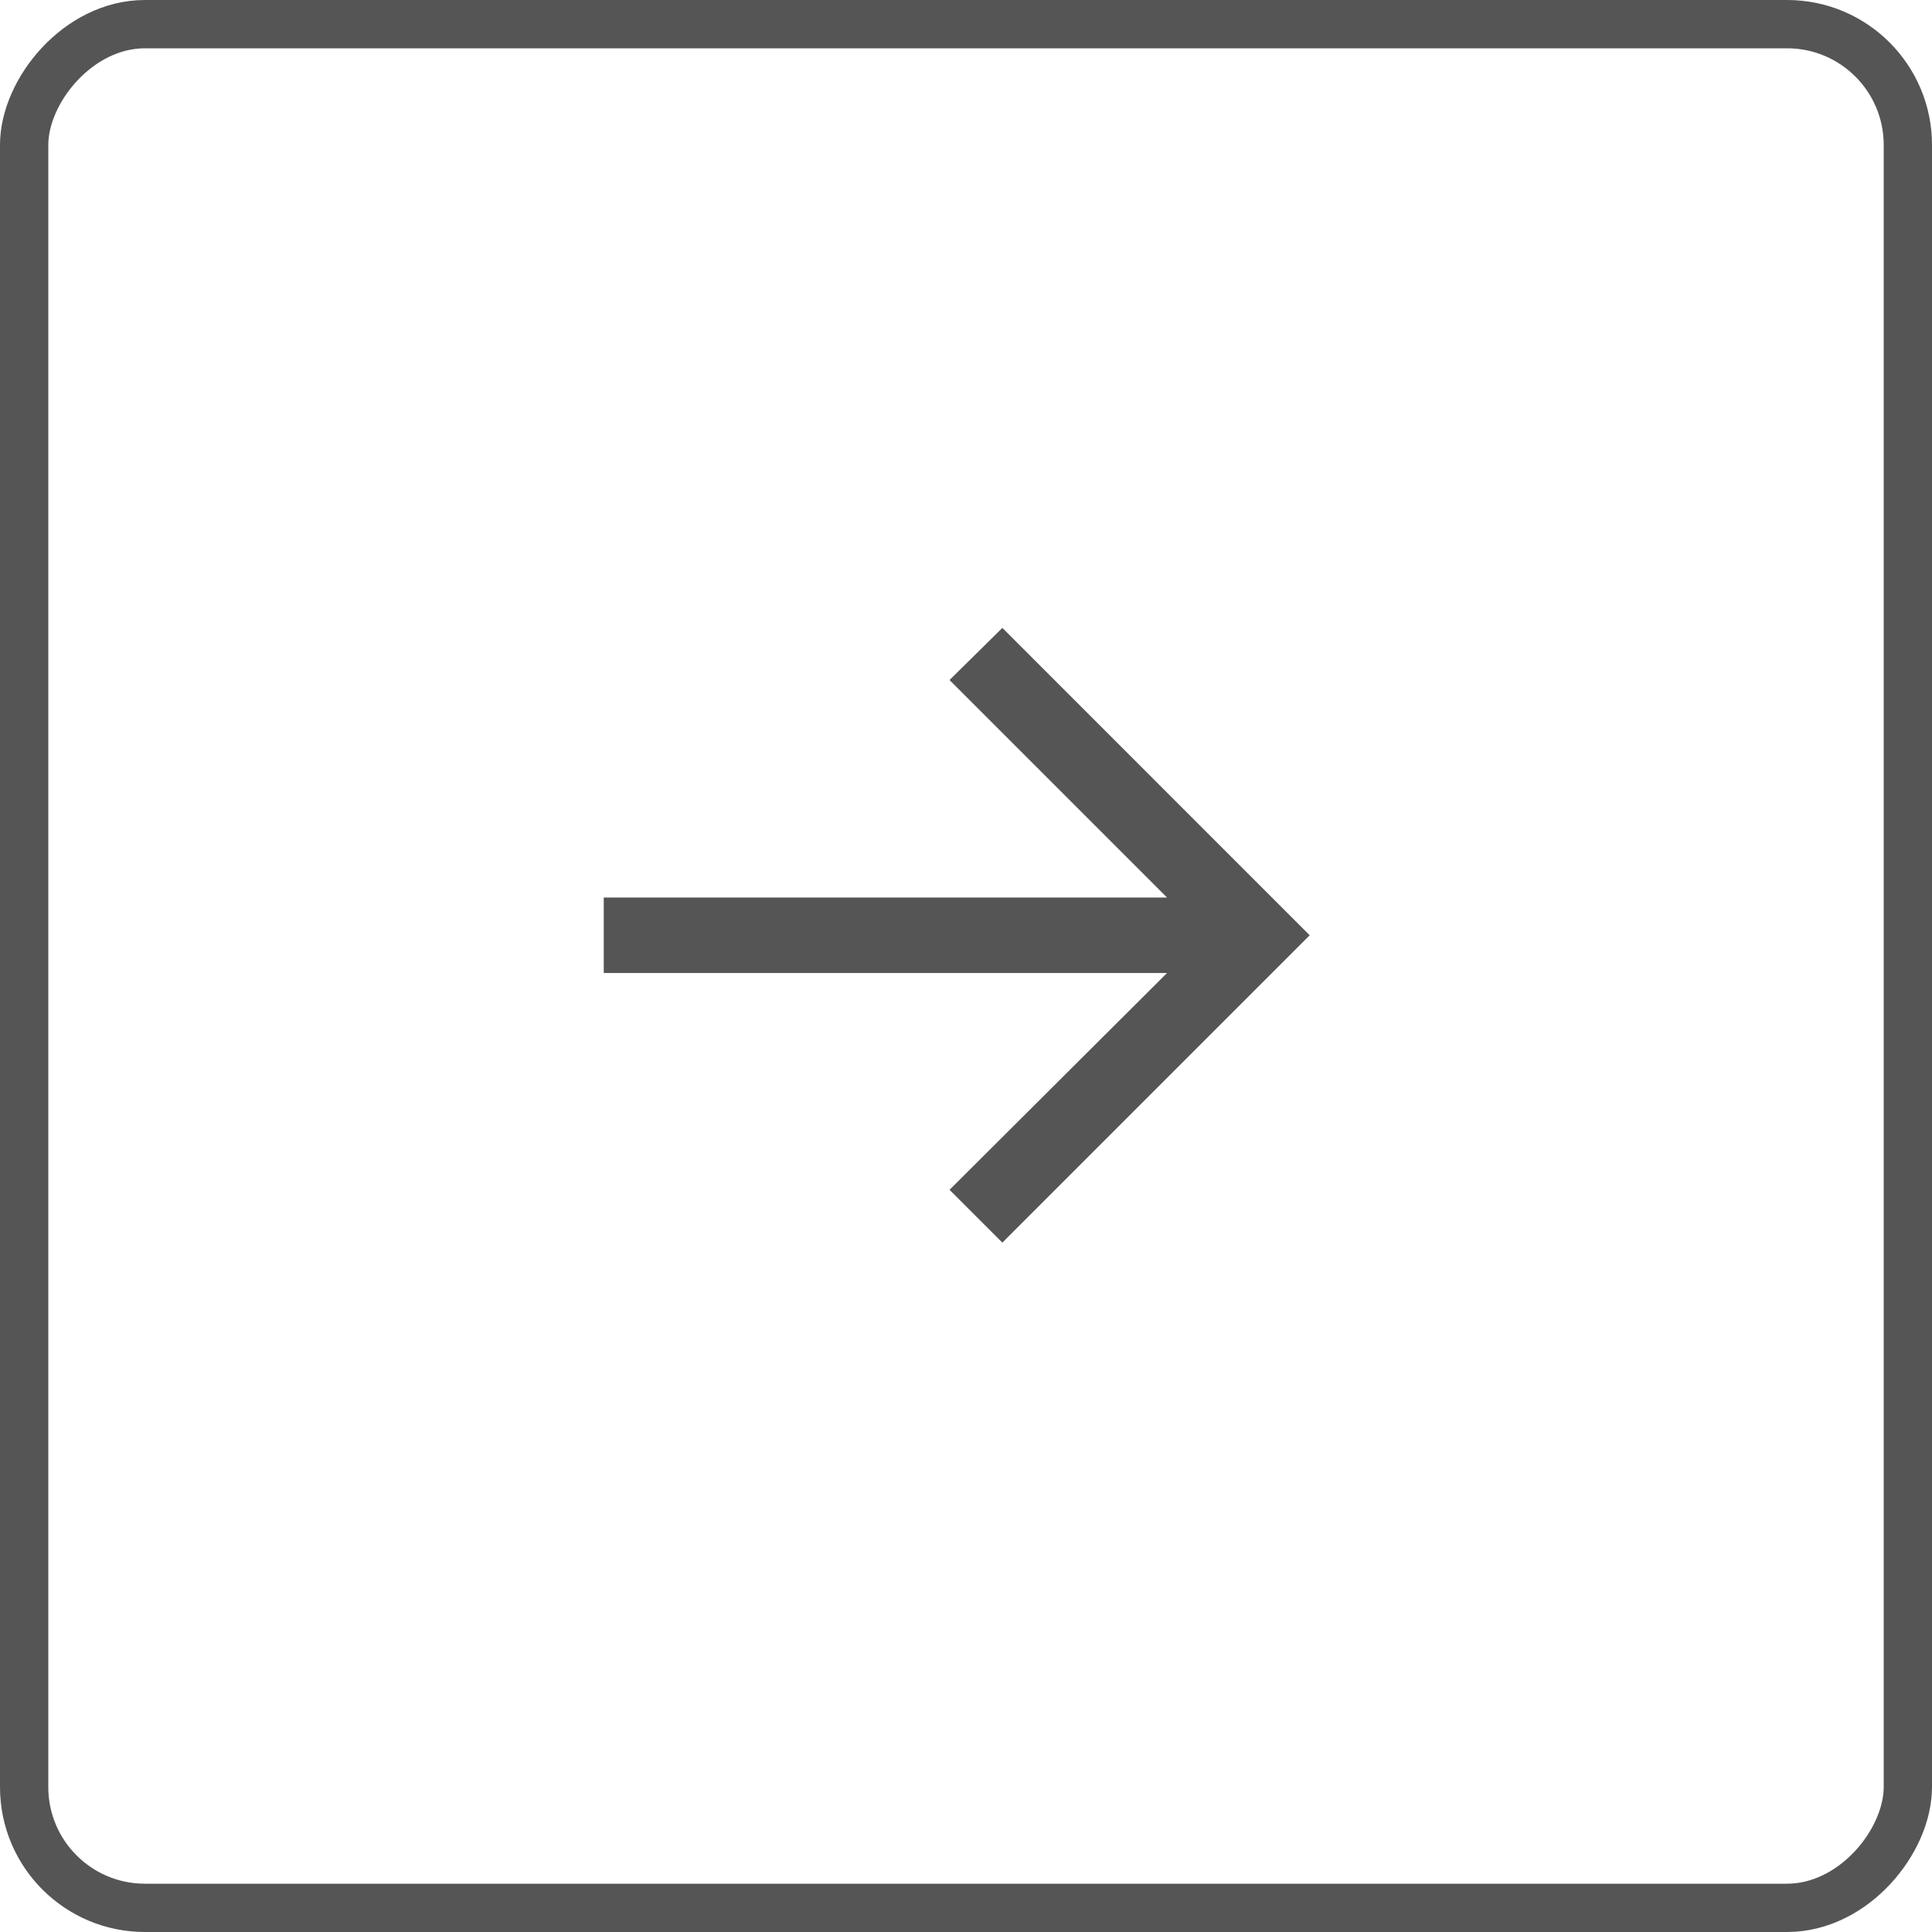 <?xml version="1.0" encoding="UTF-8"?> <svg xmlns="http://www.w3.org/2000/svg" width="40" height="40" viewBox="0 0 40 40" fill="none"><rect x="0.5" y="-0.5" width="39" height="39" rx="2.5" transform="matrix(1 0 0 -1 0 39)" stroke="#555555"></rect><path d="M20.753 13L19.659 14.079L24.162 18.582H12.5V20.145H24.162L19.659 24.634L20.753 25.727L27.116 19.364L20.753 13Z" fill="#555555"></path></svg> 